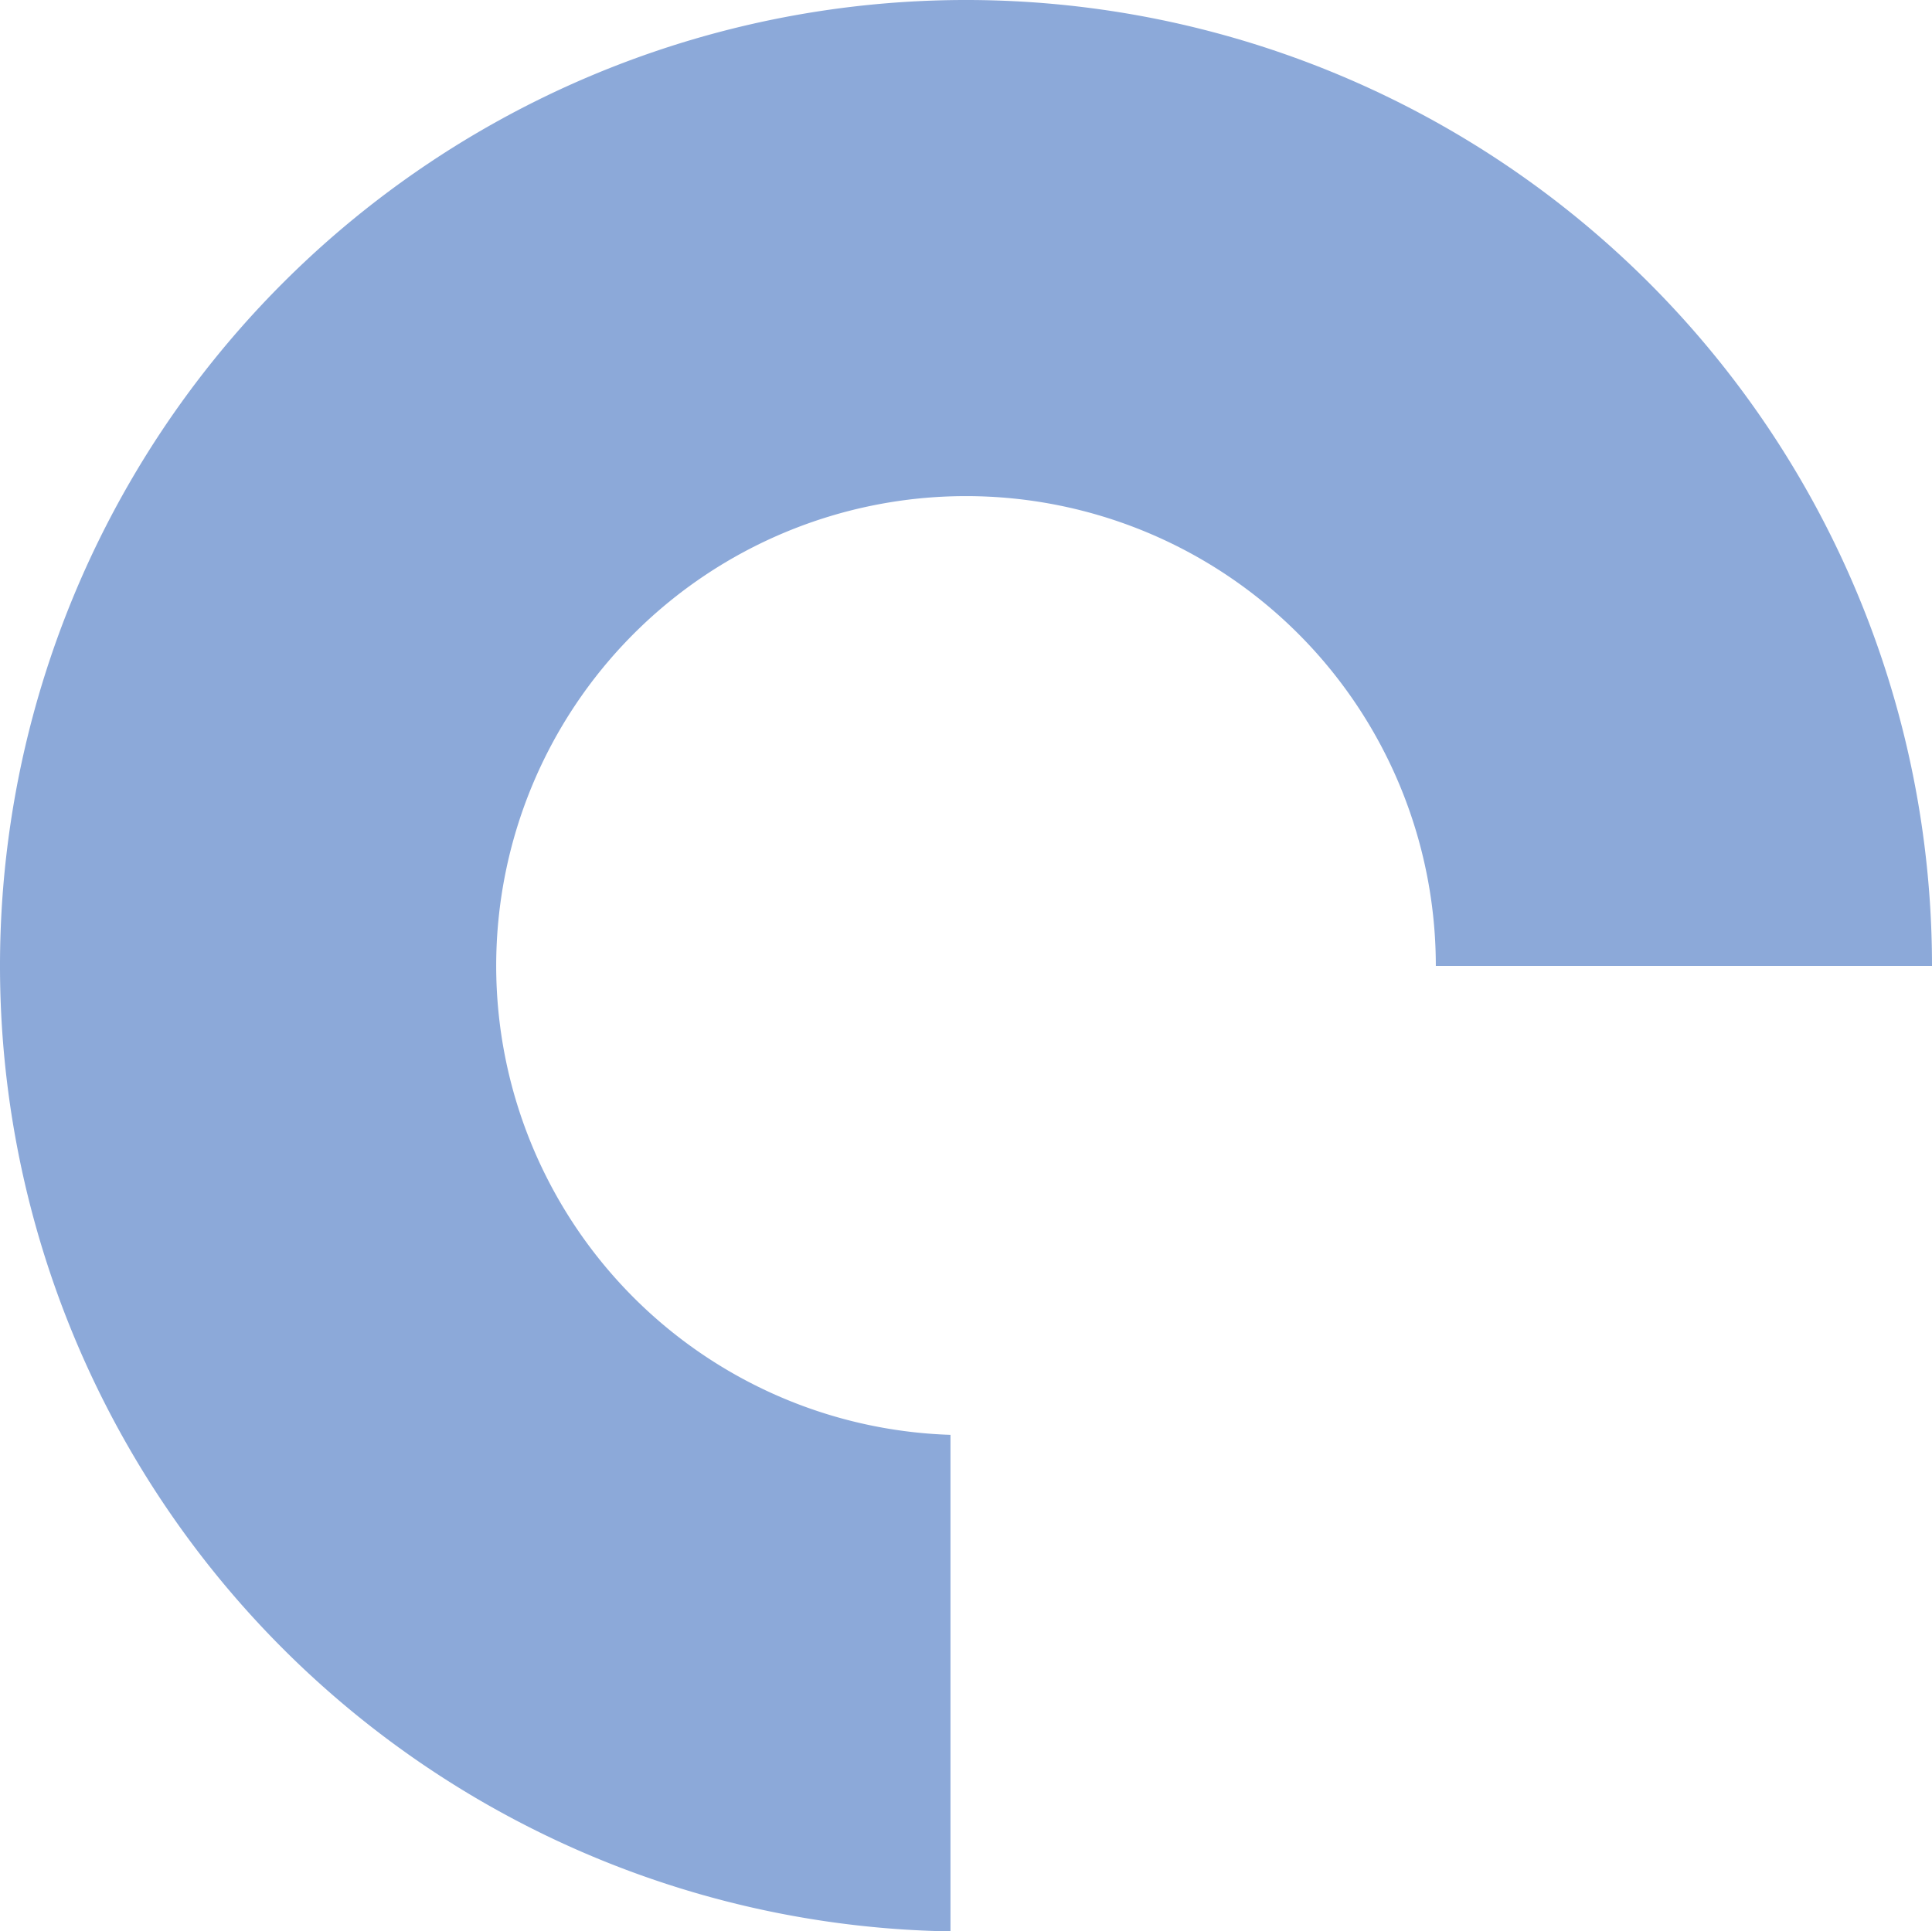 <svg xmlns="http://www.w3.org/2000/svg" width="160.986" height="160.952" viewBox="0 0 160.986 160.952">
  <path id="Caminho_146" data-name="Caminho 146" d="M-38.705,0h-.072a80.494,80.494,0,0,0-80.457,80.492,80.48,80.48,0,0,0,79.2,80.461V119.574A39.12,39.12,0,0,1-77.888,80.492,39.148,39.148,0,0,1-38.74,41.344,39.148,39.148,0,0,1,.407,80.492H41.752A80.493,80.493,0,0,0-38.705,0" transform="translate(119.234)" fill="#8ca9d9"/>
</svg>

